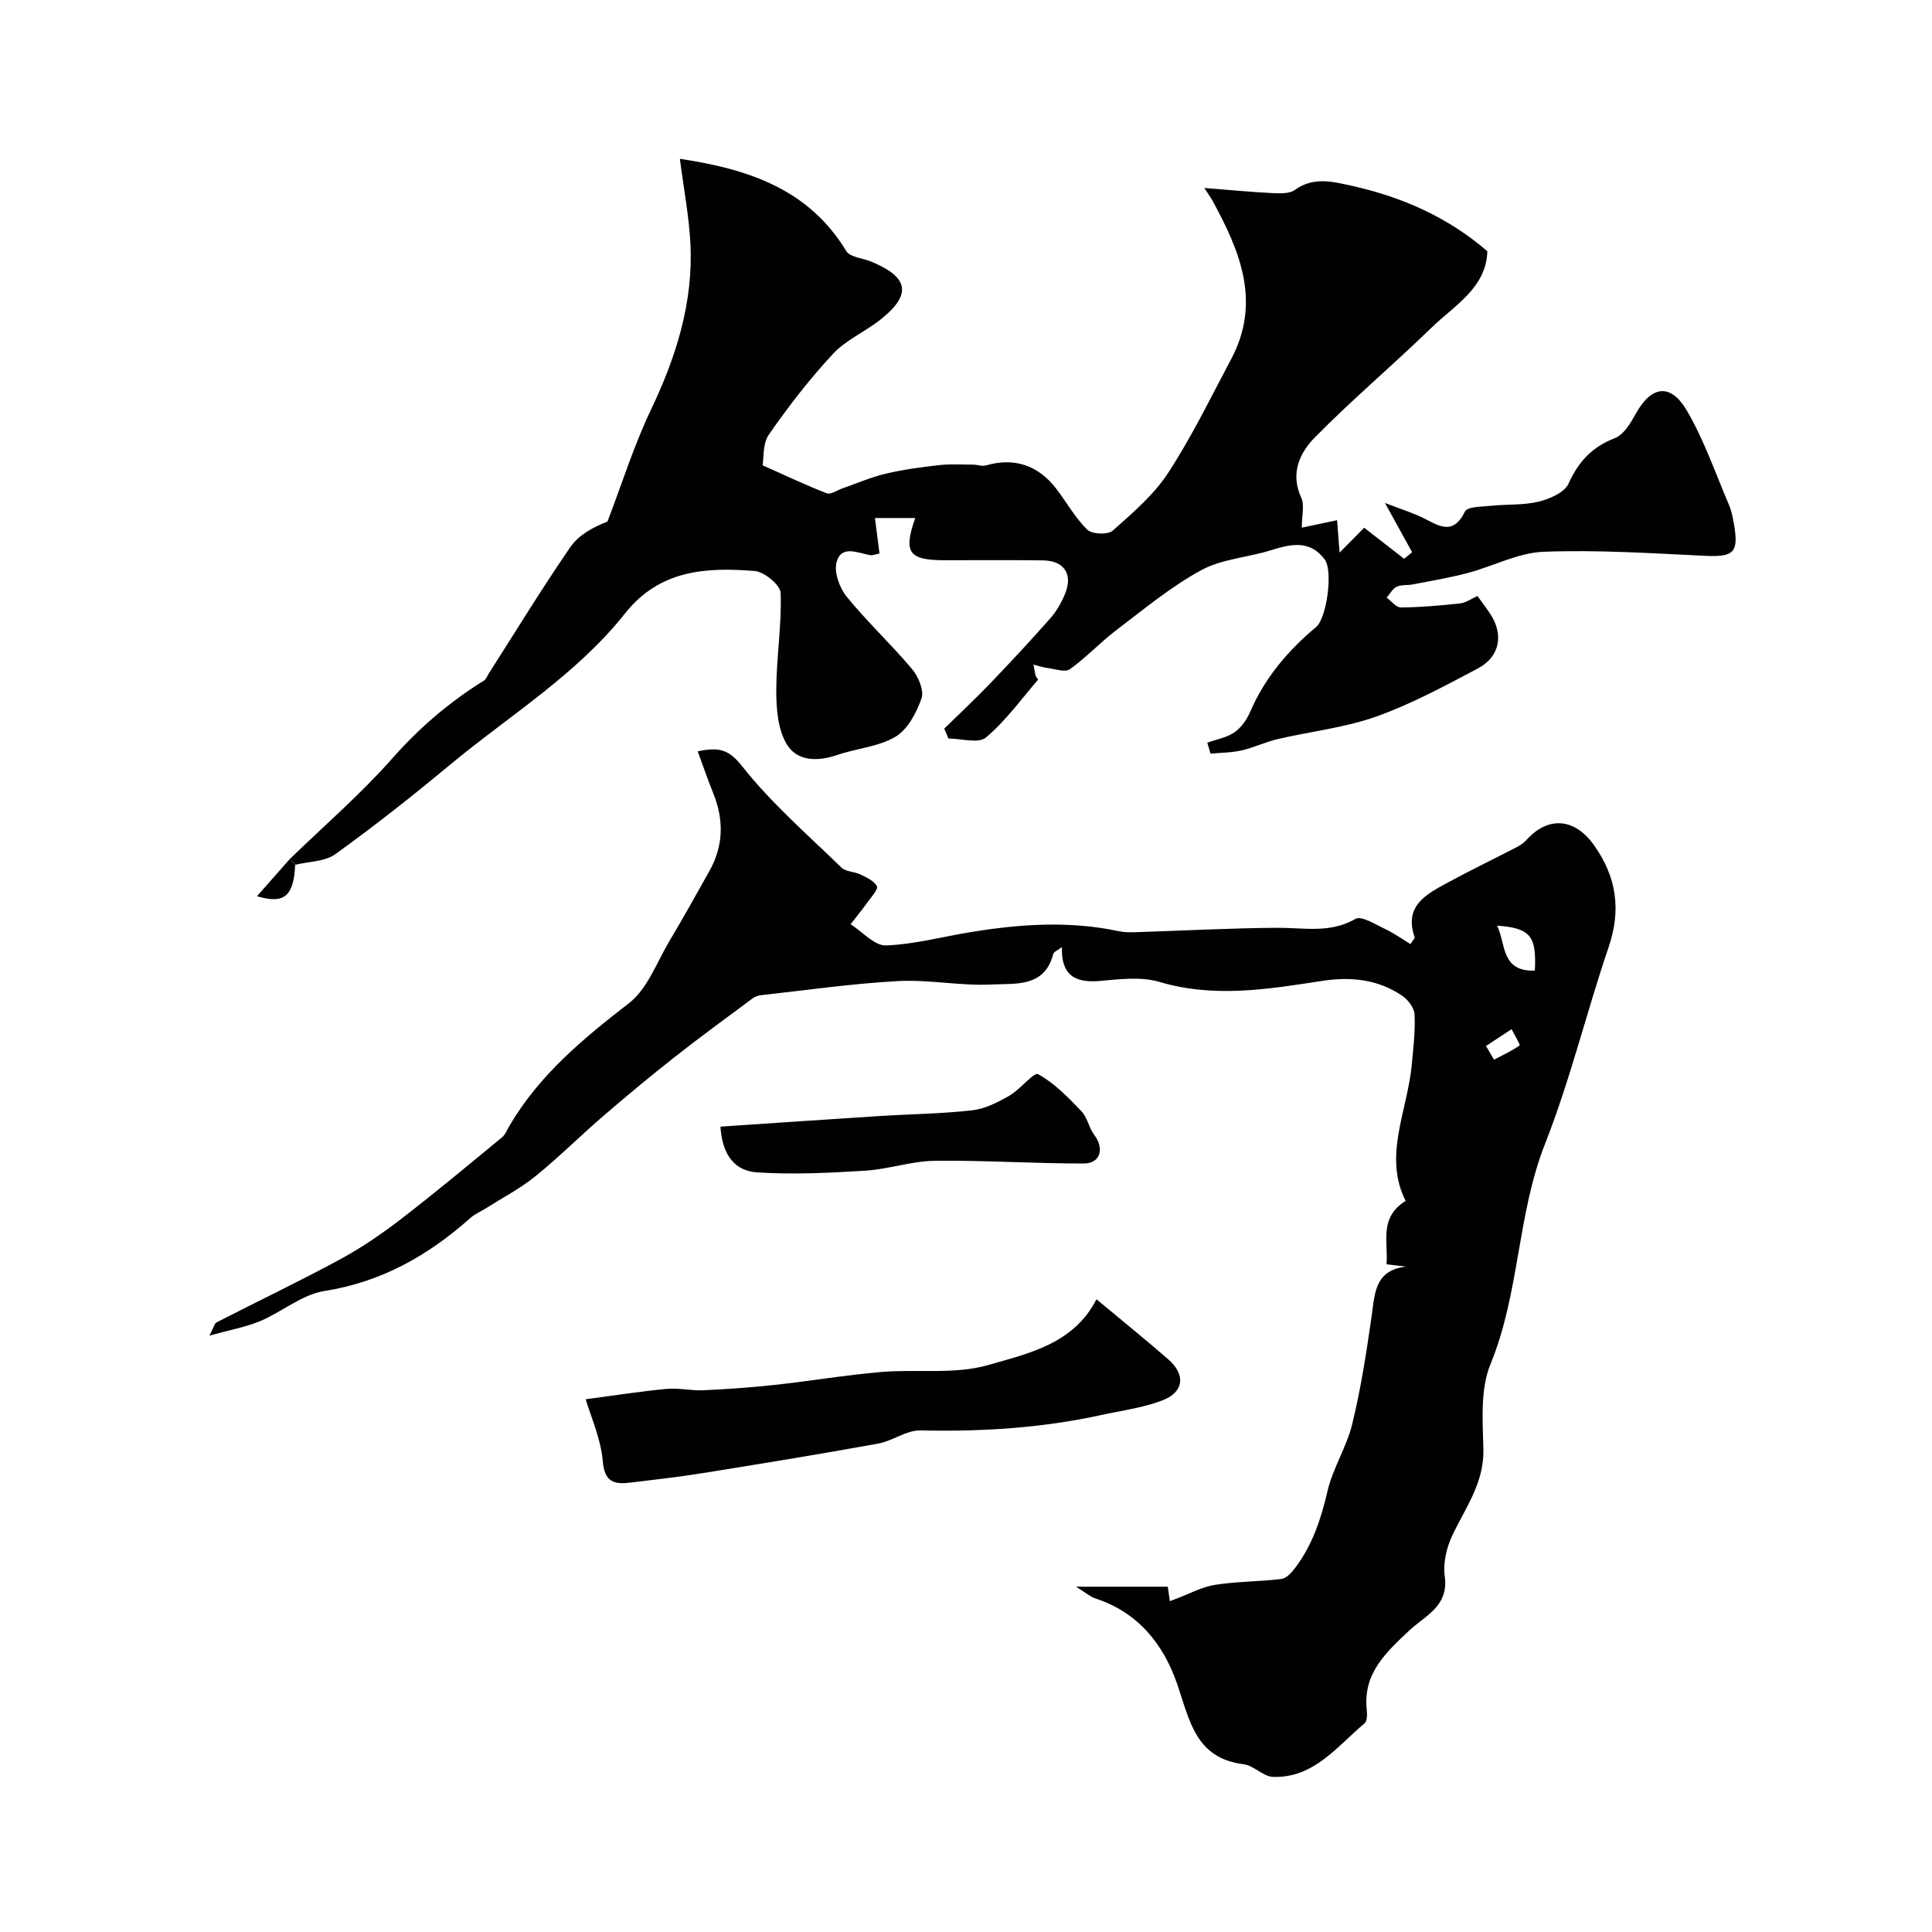 <svg enable-background="new 0 0 400 400" viewBox="0 0 400 400" xmlns="http://www.w3.org/2000/svg"><g fill="#010100"><path d="m59.96 177.89c7.13-6.92 14.69-13.44 21.25-20.86 5.62-6.36 11.84-11.69 18.98-16.12.48-.3.72-1.02 1.06-1.55 5.57-8.72 10.97-17.56 16.83-26.09 1.73-2.52 4.75-4.15 7.69-5.28 2.96-7.73 5.44-15.68 8.99-23.13 5.23-10.97 8.8-22.22 8.18-34.44-.29-5.66-1.37-11.28-2.18-17.54 14.44 2.17 26.72 6.37 34.47 19.12.78 1.28 3.39 1.43 5.14 2.16 7.38 3.07 8.81 6.53 1.96 11.98-3.18 2.53-7.17 4.22-9.88 7.14-4.83 5.19-9.21 10.86-13.26 16.69-1.32 1.9-1.03 4.91-1.3 6.37 4.99 2.22 9.08 4.17 13.29 5.79.82.32 2.14-.64 3.22-1.01 2.98-1.03 5.9-2.32 8.95-3.04 3.62-.86 7.35-1.36 11.06-1.78 2.34-.26 4.73-.11 7.09-.1.88 0 1.84.4 2.63.16 5.78-1.68 10.76-.12 14.56 4.83 2.17 2.82 3.91 6.03 6.43 8.48.98.95 4.25 1.08 5.25.2 4.13-3.66 8.5-7.4 11.48-11.96 4.89-7.5 8.83-15.63 13.05-23.56 6.28-11.81 1.81-22.42-3.89-32.85-.29-.54-.67-1.04-1.67-2.58 5.37.42 9.81.85 14.26 1.07 1.51.07 3.4.12 4.5-.67 3.79-2.76 7.8-1.73 11.64-.88 10.29 2.27 19.81 6.36 28.2 13.57-.23 7.6-6.79 11.19-11.58 15.85-7.94 7.72-16.44 14.87-24.19 22.76-3.07 3.13-5.09 7.42-2.76 12.42.71 1.53.11 3.67.11 6.21 2.32-.49 4.64-.98 7.31-1.55.12 1.49.25 3.17.52 6.71 2.28-2.31 3.61-3.65 5.09-5.15 2.45 1.9 5.36 4.17 8.27 6.43.55-.45 1.11-.9 1.66-1.35-1.61-2.92-3.22-5.85-5.63-10.21 3.35 1.29 5.61 2 7.72 3.01 3.25 1.57 6.29 3.98 8.84-1.23.51-1.04 3.51-.99 5.39-1.19 3.29-.35 6.69-.09 9.86-.86 2.3-.56 5.37-1.89 6.2-3.74 2.07-4.56 4.87-7.58 9.59-9.41 1.86-.72 3.29-3.17 4.38-5.13 3.18-5.71 7.14-6.34 10.53-.56 3.58 6.11 5.91 12.96 8.72 19.52.51 1.18.76 2.49.99 3.76 1.1 6.16.05 7.07-6.1 6.77-11.09-.53-22.22-1.26-33.29-.83-5.27.2-10.42 3-15.69 4.39-3.72.99-7.54 1.62-11.33 2.36-1.12.22-2.4.03-3.38.49-.86.41-1.4 1.48-2.08 2.26.99.71 1.98 2.05 2.96 2.03 4.1-.04 8.21-.4 12.29-.85 1.17-.13 2.27-.95 3.55-1.52.85 1.17 1.73 2.33 2.54 3.53 2.95 4.34 2.18 9.01-2.46 11.47-6.86 3.63-13.77 7.37-21.05 9.96-6.53 2.32-13.62 3.08-20.42 4.67-2.51.59-4.89 1.75-7.41 2.33-2.1.48-4.3.47-6.46.67-.22-.76-.45-1.52-.67-2.27 1.89-.68 4-1.03 5.6-2.13 1.4-.96 2.56-2.61 3.25-4.2 3.05-7.08 7.84-12.73 13.68-17.62 2.22-1.86 3.52-11.63 1.79-13.96-3.06-4.12-7-3.23-11.14-1.93-4.79 1.5-10.15 1.8-14.44 4.13-6.25 3.4-11.84 8.06-17.55 12.39-3.34 2.53-6.23 5.68-9.64 8.11-1 .71-3.09-.05-4.66-.25-.97-.12-1.92-.47-2.88-.71.15.77.26 1.56.46 2.32.08.3.54.74.48.82-3.51 4.08-6.71 8.54-10.78 11.96-1.55 1.31-5.12.21-7.77.21-.29-.68-.57-1.36-.86-2.05 3.19-3.12 6.45-6.17 9.54-9.39 4.24-4.42 8.41-8.9 12.45-13.49 1.27-1.44 2.27-3.22 3.01-5.01 1.69-4.06-.17-6.88-4.55-6.94-6.83-.1-13.66-.01-20.49-.03-7.34-.02-8.46-1.63-5.97-8.74-2.78 0-5.49 0-8.34 0 .33 2.6.63 4.95.94 7.35-.96.19-1.45.42-1.88.35-2.59-.43-5.99-2.23-7 1.42-.58 2.08.6 5.34 2.09 7.17 4.25 5.23 9.23 9.86 13.57 15.03 1.3 1.55 2.48 4.42 1.91 6.05-1.04 2.97-2.86 6.42-5.39 7.92-3.51 2.08-8.03 2.39-12.01 3.76-4.17 1.43-8.46 1.37-10.61-2.41-1.75-3.08-2.06-7.29-2.05-11 .02-6.71 1.13-13.42.91-20.11-.05-1.65-3.39-4.4-5.38-4.56-10.03-.81-19.68-.26-26.84 8.78-10.09 12.73-24.03 21.19-36.35 31.43-7.68 6.38-15.53 12.58-23.62 18.41-2.16 1.56-5.49 1.51-8.29 2.2-.43-.38-.81-.76-1.19-1.15z"/><path d="m219.86 196.08c-.82.64-1.67.95-1.8 1.45-1.8 6.97-7.88 6.05-12.68 6.3-6.44.33-12.98-1.05-19.42-.71-9.48.51-18.91 1.88-28.36 2.92-.62.07-1.29.3-1.79.67-5.39 4.01-10.83 7.97-16.11 12.13-5.02 3.95-9.95 8.04-14.79 12.21-4.75 4.09-9.2 8.55-14.07 12.49-3.11 2.52-6.74 4.41-10.15 6.57-1.1.7-2.36 1.22-3.32 2.07-8.71 7.76-18.37 13.24-30.21 15.11-4.63.73-8.75 4.31-13.26 6.21-3.02 1.27-6.33 1.85-10.53 3.02.88-1.7 1.03-2.52 1.47-2.74 8.49-4.35 17.11-8.47 25.51-13.01 4.39-2.38 8.58-5.23 12.55-8.28 7.14-5.5 14.07-11.28 21.03-17.01.71-.59 1.08-1.61 1.58-2.45 6.16-10.49 15.22-17.99 24.71-25.33 3.84-2.97 5.76-8.48 8.41-12.92 2.84-4.76 5.54-9.61 8.25-14.45 2.92-5.22 3.02-10.59.79-16.1-1.13-2.79-2.1-5.63-3.22-8.67 4.38-.93 6.43-.43 9.2 3.08 6.03 7.64 13.52 14.14 20.55 20.97.92.89 2.7.83 3.97 1.45s2.81 1.32 3.39 2.43c.31.59-1.11 2.15-1.86 3.2-1.14 1.59-2.39 3.11-3.59 4.66 2.44 1.55 4.94 4.48 7.32 4.39 5.98-.22 11.9-1.86 17.86-2.81 10.11-1.63 20.23-2.3 30.37-.13 1.12.24 2.31.23 3.47.2 9.79-.31 19.58-.85 29.38-.91 5.46-.03 10.85 1.2 16.12-1.84 1.24-.72 4.13 1.15 6.14 2.09 1.84.86 3.51 2.07 5.24 3.12.56-.87.94-1.21.88-1.39-2.28-6.53 2.41-8.93 6.83-11.33 4.76-2.58 9.64-4.93 14.44-7.42.67-.35 1.33-.82 1.84-1.38 4.56-5.06 10.04-4.57 14.04 1.07 4.67 6.58 5.64 13.39 2.99 21.15-4.59 13.48-7.93 27.42-13.14 40.64-5.81 14.76-5.25 30.89-11.29 45.6-2.14 5.21-1.63 11.72-1.48 17.62.18 7-3.73 12.14-6.46 17.93-1.19 2.52-1.92 5.72-1.54 8.42.87 6.21-4.1 8.15-7.38 11.24-4.8 4.52-9.58 8.88-8.77 16.37.1.94.11 2.35-.45 2.82-5.69 4.75-10.46 11.35-18.93 11.09-2.06-.06-3.99-2.36-6.1-2.62-9.99-1.23-11.19-9.11-13.76-16.59-2.84-8.25-8.1-14.87-16.95-17.74-1-.32-1.85-1.1-4.01-2.43h19.01c.1.71.25 1.79.42 3 .47-.18.89-.34 1.31-.5 2.66-.99 5.26-2.44 8.01-2.88 4.54-.72 9.19-.66 13.77-1.22 1.02-.12 2.09-1.28 2.8-2.22 3.6-4.73 5.41-10.16 6.75-15.95 1.11-4.78 3.97-9.15 5.13-13.93 1.77-7.26 2.92-14.68 3.98-22.08.68-4.78.59-9.74 7.15-10.49-1.25-.15-2.49-.29-4.04-.48.4-4.55-1.64-9.62 3.96-13.13-4.71-9.32.41-18.68 1.28-28.26.31-3.44.74-6.91.57-10.34-.07-1.35-1.34-3.03-2.54-3.85-5.01-3.42-10.62-4.01-16.56-3.1-11.2 1.72-22.33 3.59-33.7.22-3.84-1.14-8.3-.57-12.43-.2-5.15.44-7.96-1.27-7.78-7.02zm97.91 4.87c.39-7.23-.97-8.79-7.81-9.31 1.82 3.73.76 9.57 7.81 9.31zm-10.11 15.61c.55.94 1.11 1.88 1.66 2.83 1.8-.94 3.67-1.79 5.31-2.95.16-.11-1.08-2.19-1.67-3.36-1.77 1.15-3.53 2.32-5.3 3.48z"/><path d="m121.26 289.7c6.01-.79 11.35-1.64 16.72-2.14 2.52-.24 5.1.39 7.64.28 4.97-.23 9.94-.58 14.88-1.12 7.31-.8 14.57-2.03 21.89-2.66 7.41-.63 15.23.56 22.19-1.44 8.33-2.4 17.72-4.37 22.43-13.62 5.18 4.32 10.12 8.3 14.89 12.46 3.61 3.16 3.24 6.76-1.25 8.48-4.04 1.55-8.46 2.11-12.73 3.04-12.3 2.69-24.75 3.46-37.33 3.17-2.9-.07-5.77 2.18-8.77 2.73-12.03 2.18-24.1 4.15-36.17 6.09-5 .8-10.04 1.37-15.07 1.98-3.33.4-5.42.02-5.79-4.47-.4-4.69-2.5-9.25-3.53-12.78z"/><path d="m149.16 233.26c11.28-.76 22.07-1.51 32.87-2.19 6.42-.41 12.87-.47 19.24-1.19 2.66-.3 5.31-1.66 7.7-3.02 2.23-1.27 5.09-4.95 5.96-4.47 3.37 1.86 6.22 4.81 8.95 7.66 1.25 1.3 1.57 3.45 2.69 4.94 2.11 2.81 1.28 5.89-2.2 5.9-10.28.02-20.56-.69-30.84-.56-4.81.06-9.58 1.75-14.41 2.05-7.43.46-14.92.83-22.32.35-5.71-.38-7.35-5.02-7.64-9.47z"/><path d="m59.96 177.89c.38.39.77.77 1.15 1.16-.28 6.51-2.28 8.19-7.9 6.5 2.27-2.58 4.51-5.12 6.75-7.66z"/></g></svg>